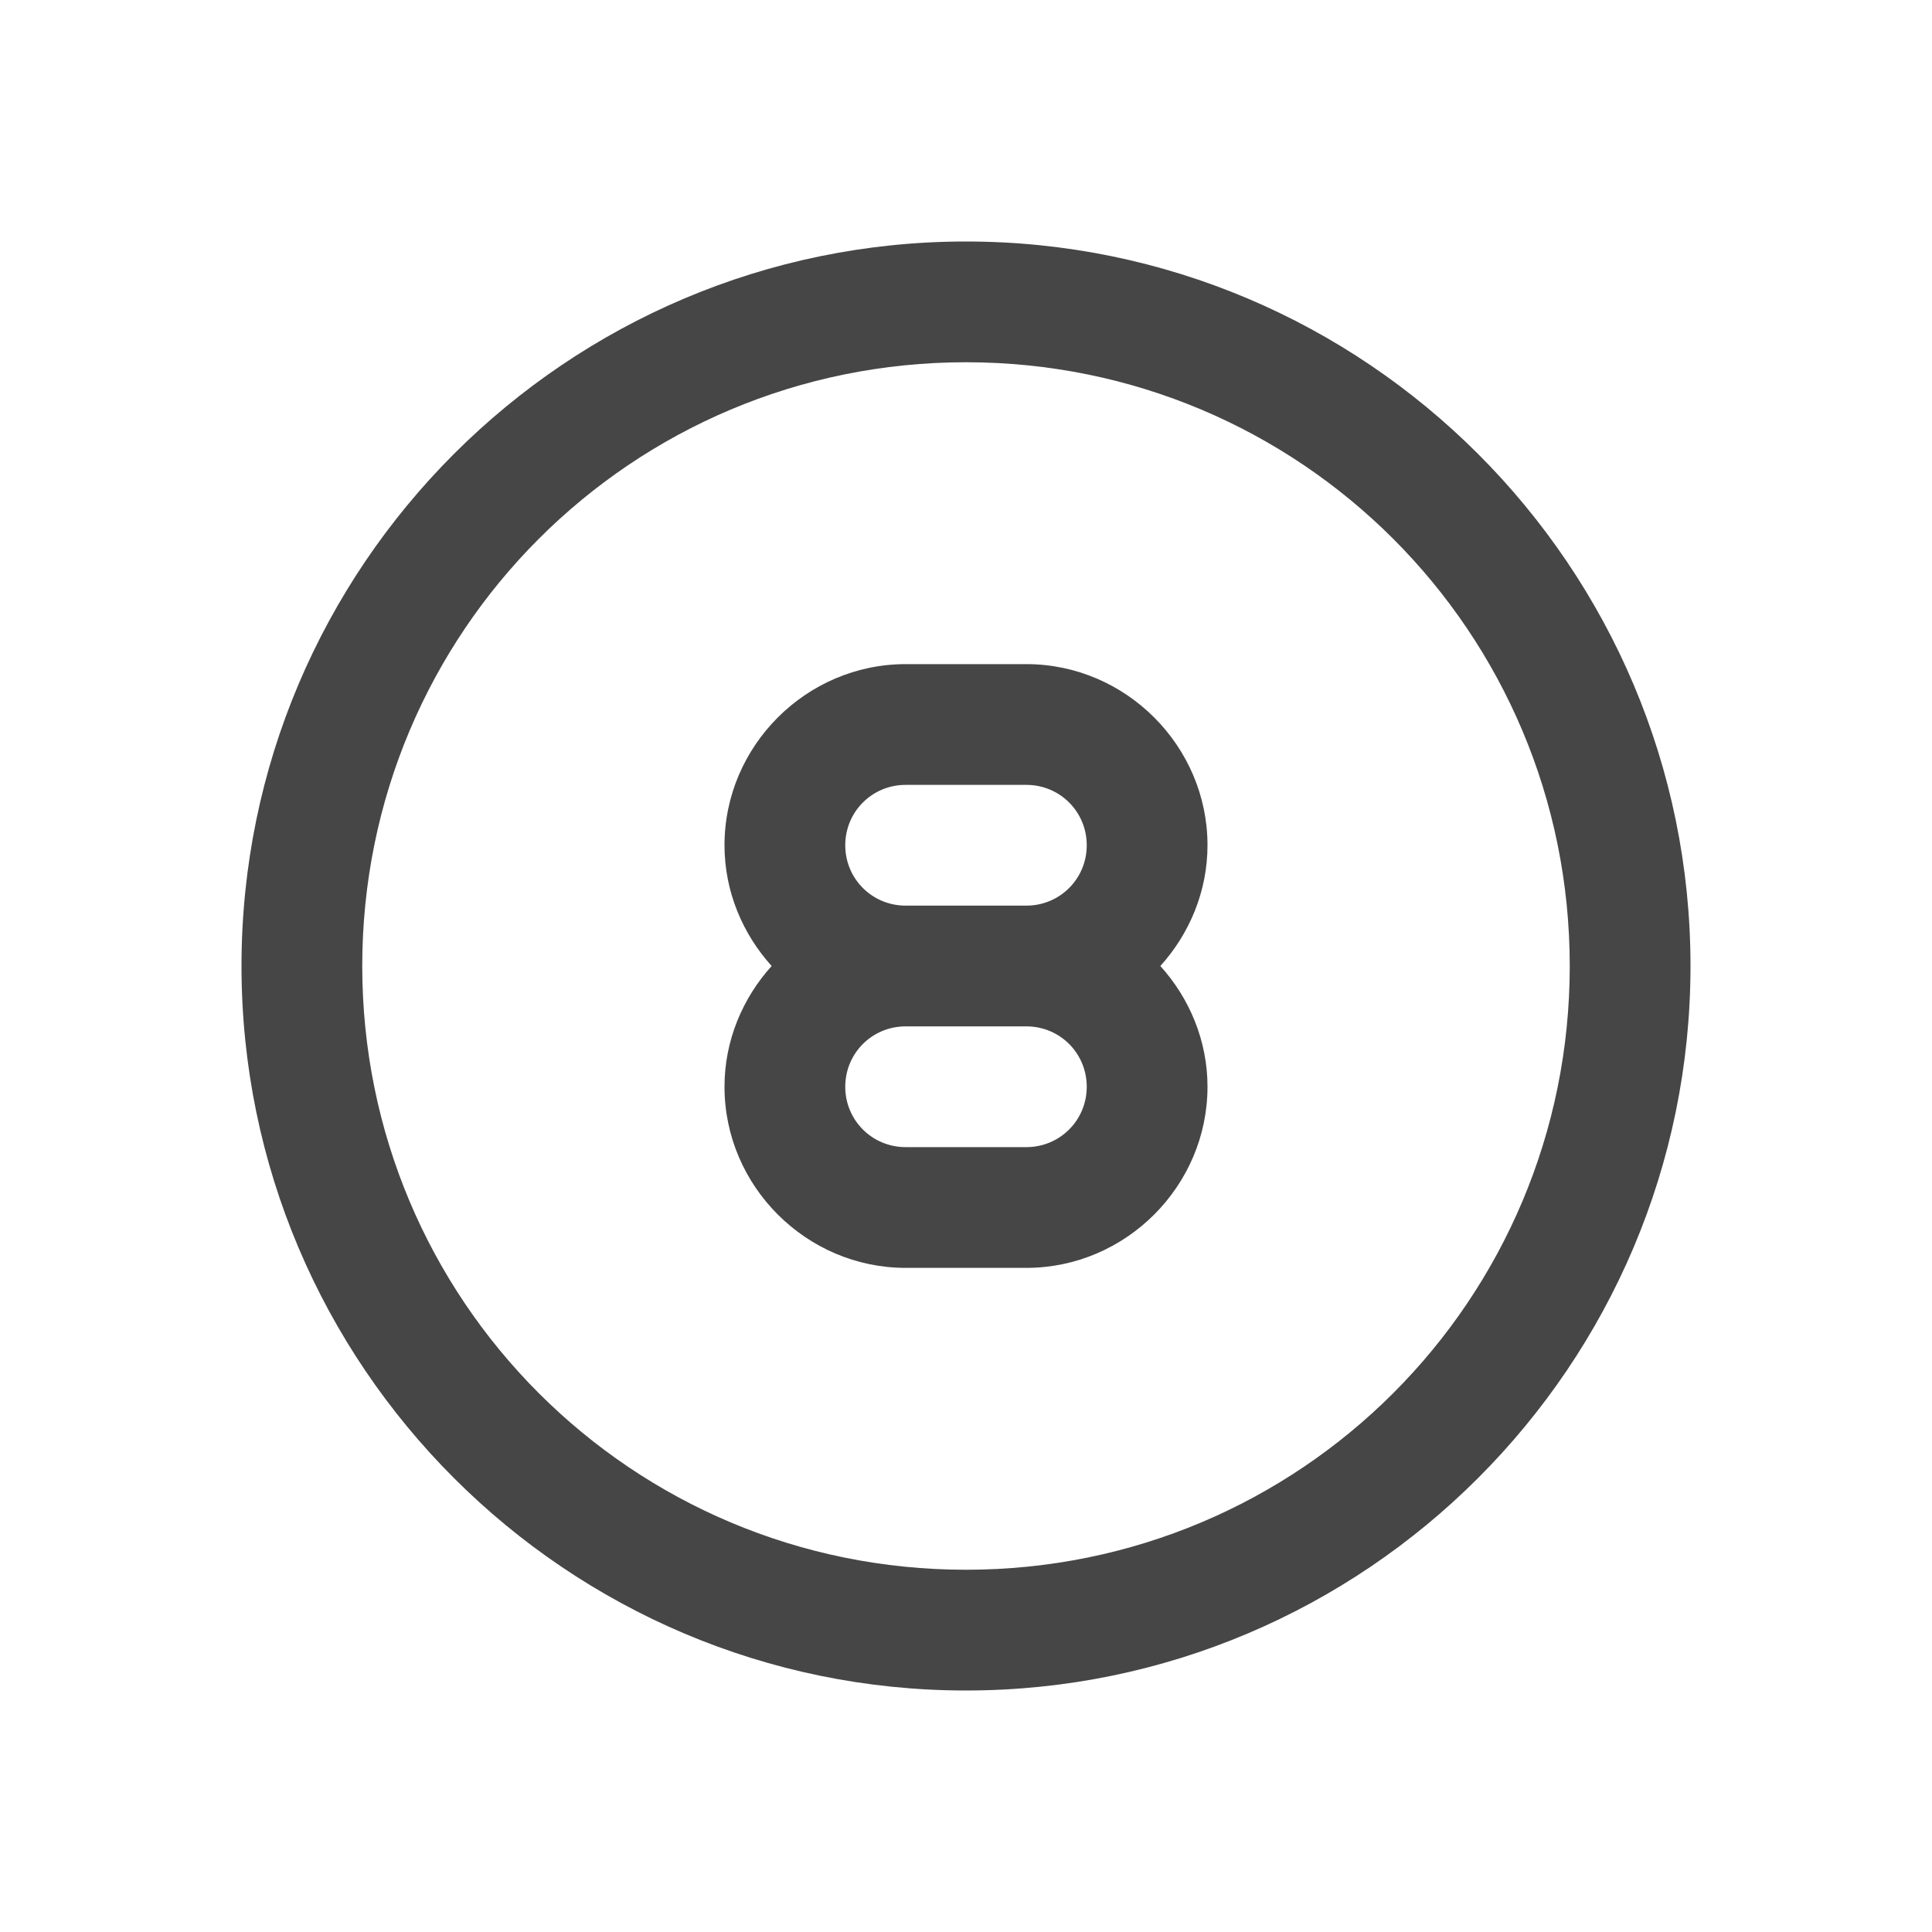 <svg xmlns="http://www.w3.org/2000/svg" fill="#464646" viewBox="0 0 32 32" width="32px" height="32px"><path d="M 16 4 C 9.383 4 4 9.383 4 16 C 4 22.617 9.383 28 16 28 C 22.617 28 28 22.617 28 16 C 28 9.383 22.617 4 16 4 Z M 16 6 C 21.535 6 26 10.465 26 16 C 26 21.535 21.535 26 16 26 C 10.465 26 6 21.535 6 16 C 6 10.465 10.465 6 16 6 Z M 15 11 C 13.355 11 12 12.355 12 14 C 12 14.766 12.301 15.469 12.781 16 C 12.301 16.531 12 17.234 12 18 C 12 19.645 13.355 21 15 21 L 17 21 C 18.645 21 20 19.645 20 18 C 20 17.234 19.699 16.531 19.219 16 C 19.699 15.469 20 14.766 20 14 C 20 12.355 18.645 11 17 11 Z M 15 13 L 17 13 C 17.555 13 18 13.445 18 14 C 18 14.555 17.555 15 17 15 L 15 15 C 14.445 15 14 14.555 14 14 C 14 13.445 14.445 13 15 13 Z M 15 17 L 17 17 C 17.555 17 18 17.445 18 18 C 18 18.555 17.555 19 17 19 L 15 19 C 14.445 19 14 18.555 14 18 C 14 17.445 14.445 17 15 17 Z" fill="#464646"/></svg>